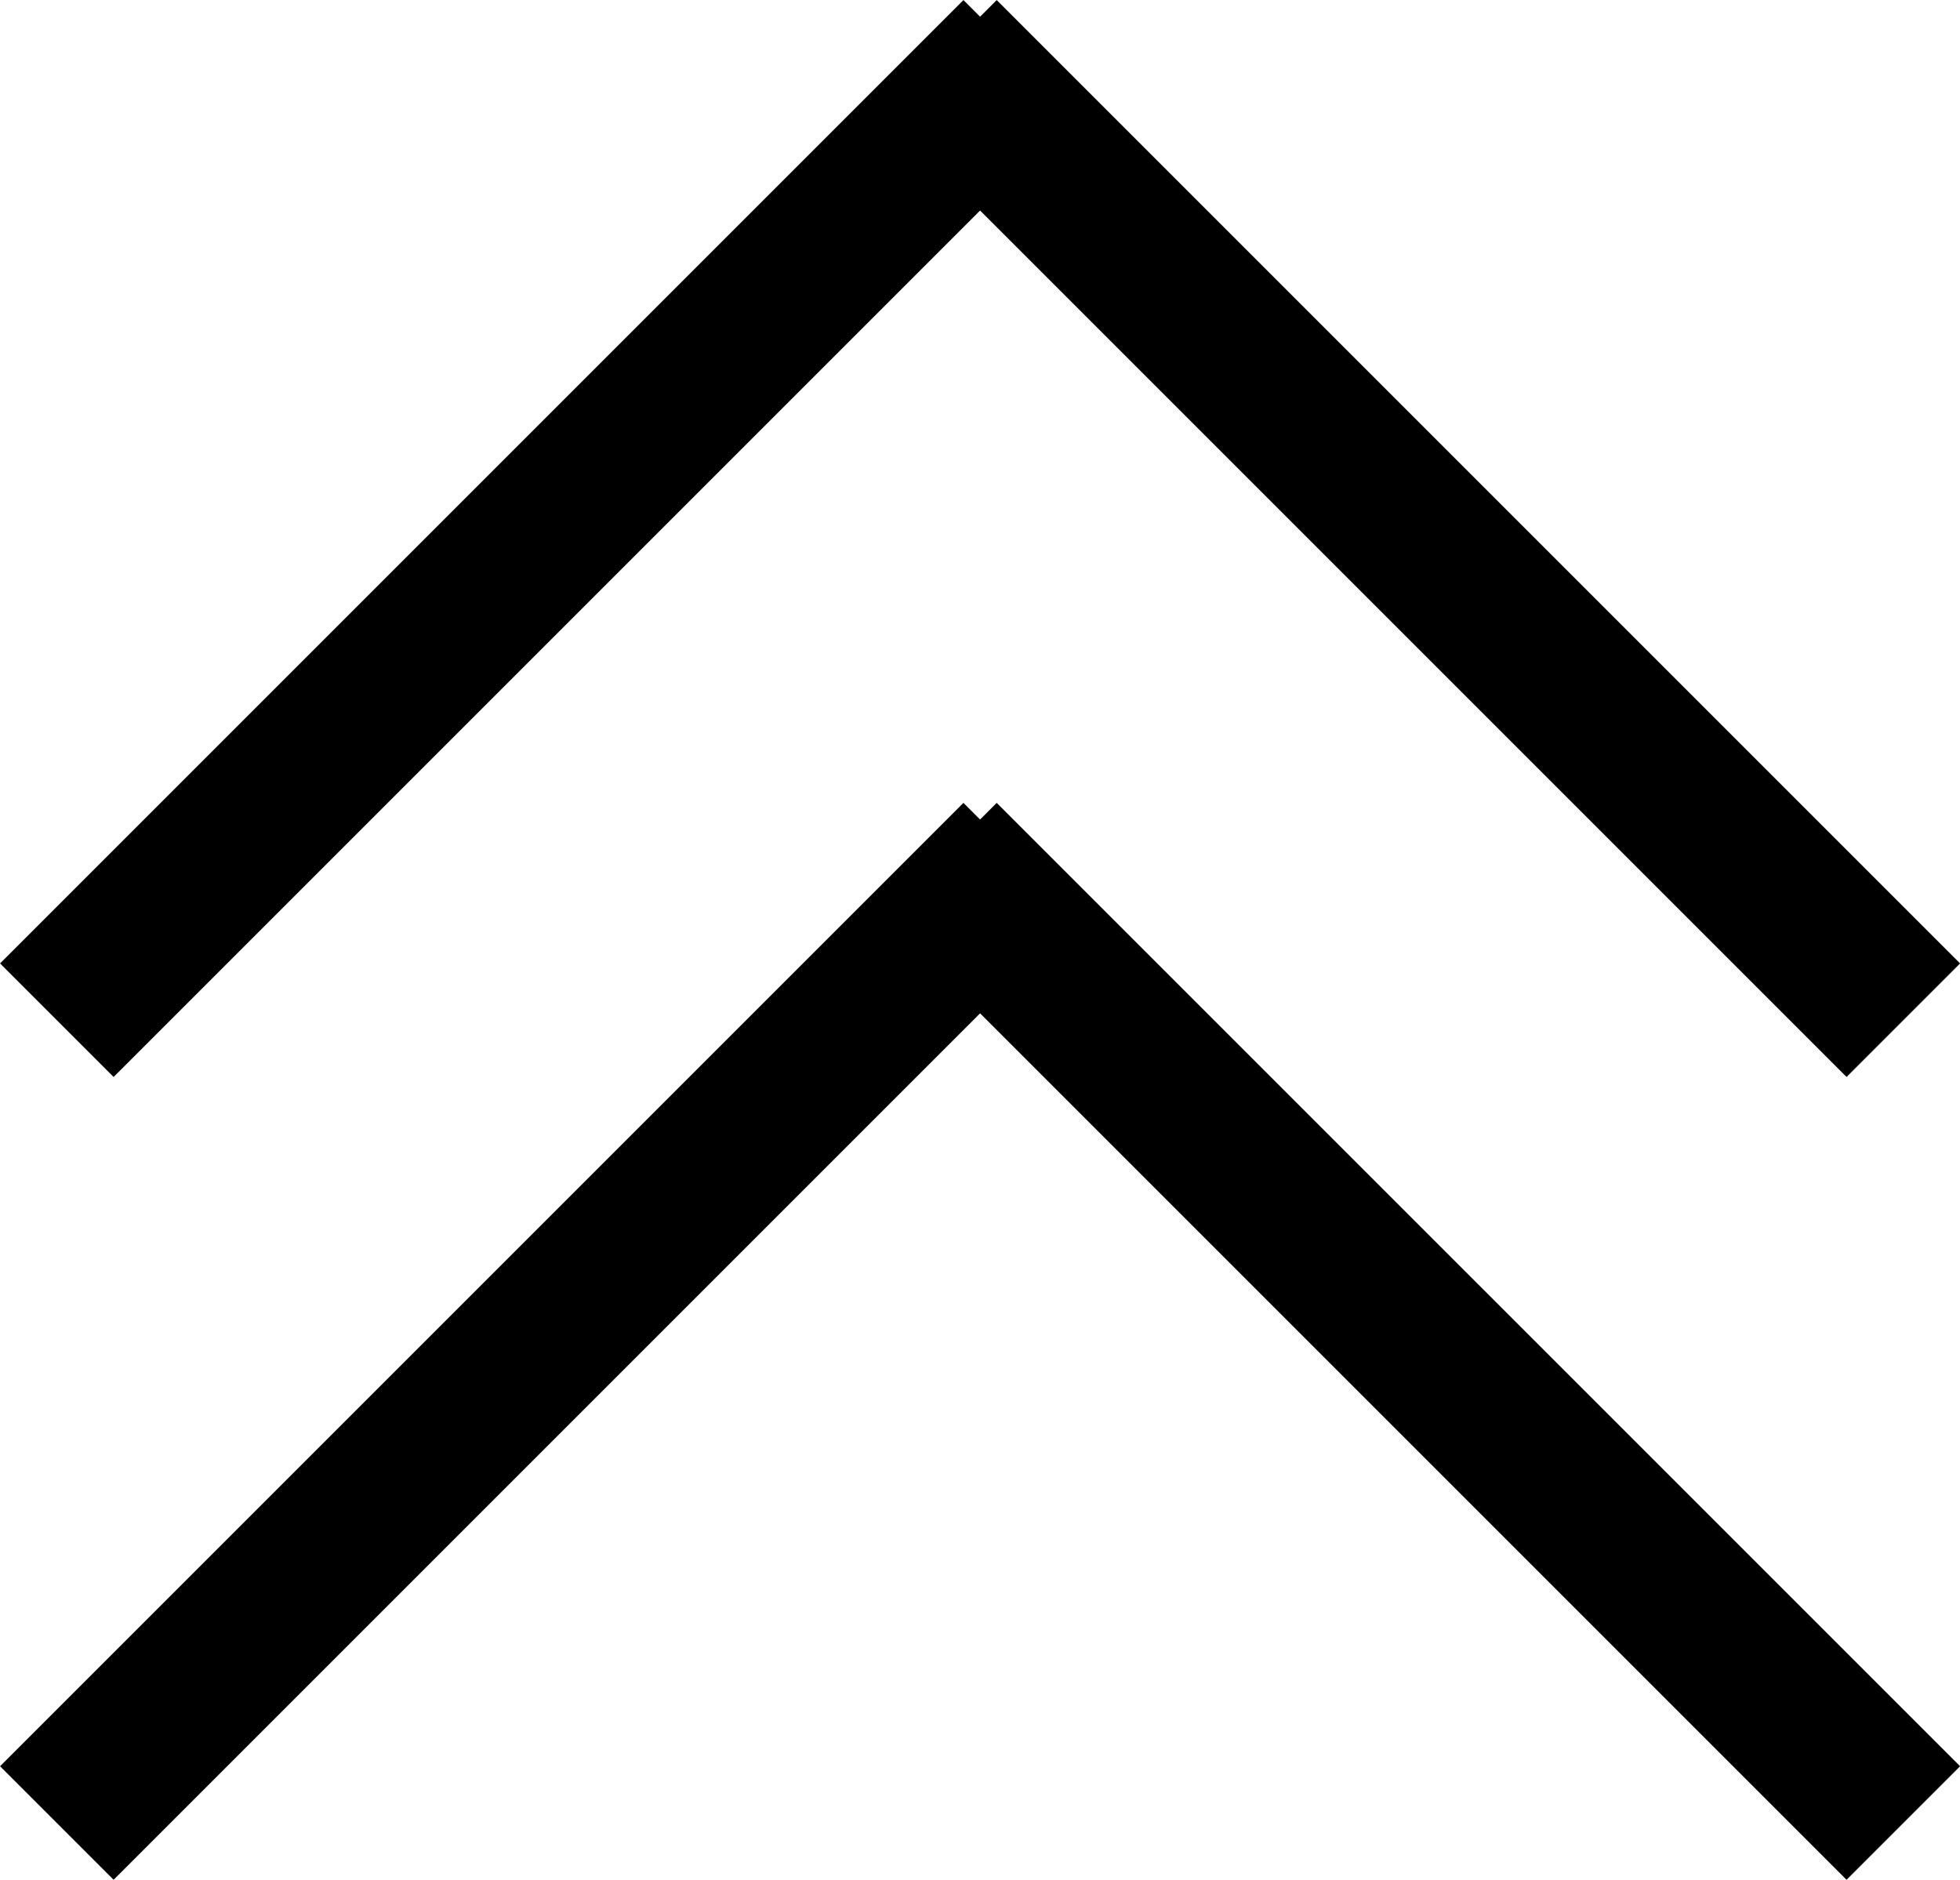 <svg xmlns="http://www.w3.org/2000/svg" width="12.207" height="11.707" viewBox="0 0 12.207 11.707"><g id="Grupo_1" data-name="Grupo 1" transform="translate(-658.646 -422.146)"><line id="L&#xED;nea_1" data-name="L&#xED;nea 1" y1="6" x2="6" transform="translate(659 422.5)" fill="none" stroke="#000" stroke-width="1"></line><line id="L&#xED;nea_3" data-name="L&#xED;nea 3" y1="6" x2="6" transform="translate(659 427.5)" fill="none" stroke="#000" stroke-width="1"></line><line id="L&#xED;nea_2" data-name="L&#xED;nea 2" x1="6" y1="6" transform="translate(664.5 422.5)" fill="none" stroke="#000" stroke-width="1"></line><line id="L&#xED;nea_4" data-name="L&#xED;nea 4" x1="6" y1="6" transform="translate(664.5 427.5)" fill="none" stroke="#000" stroke-width="1"></line></g></svg>